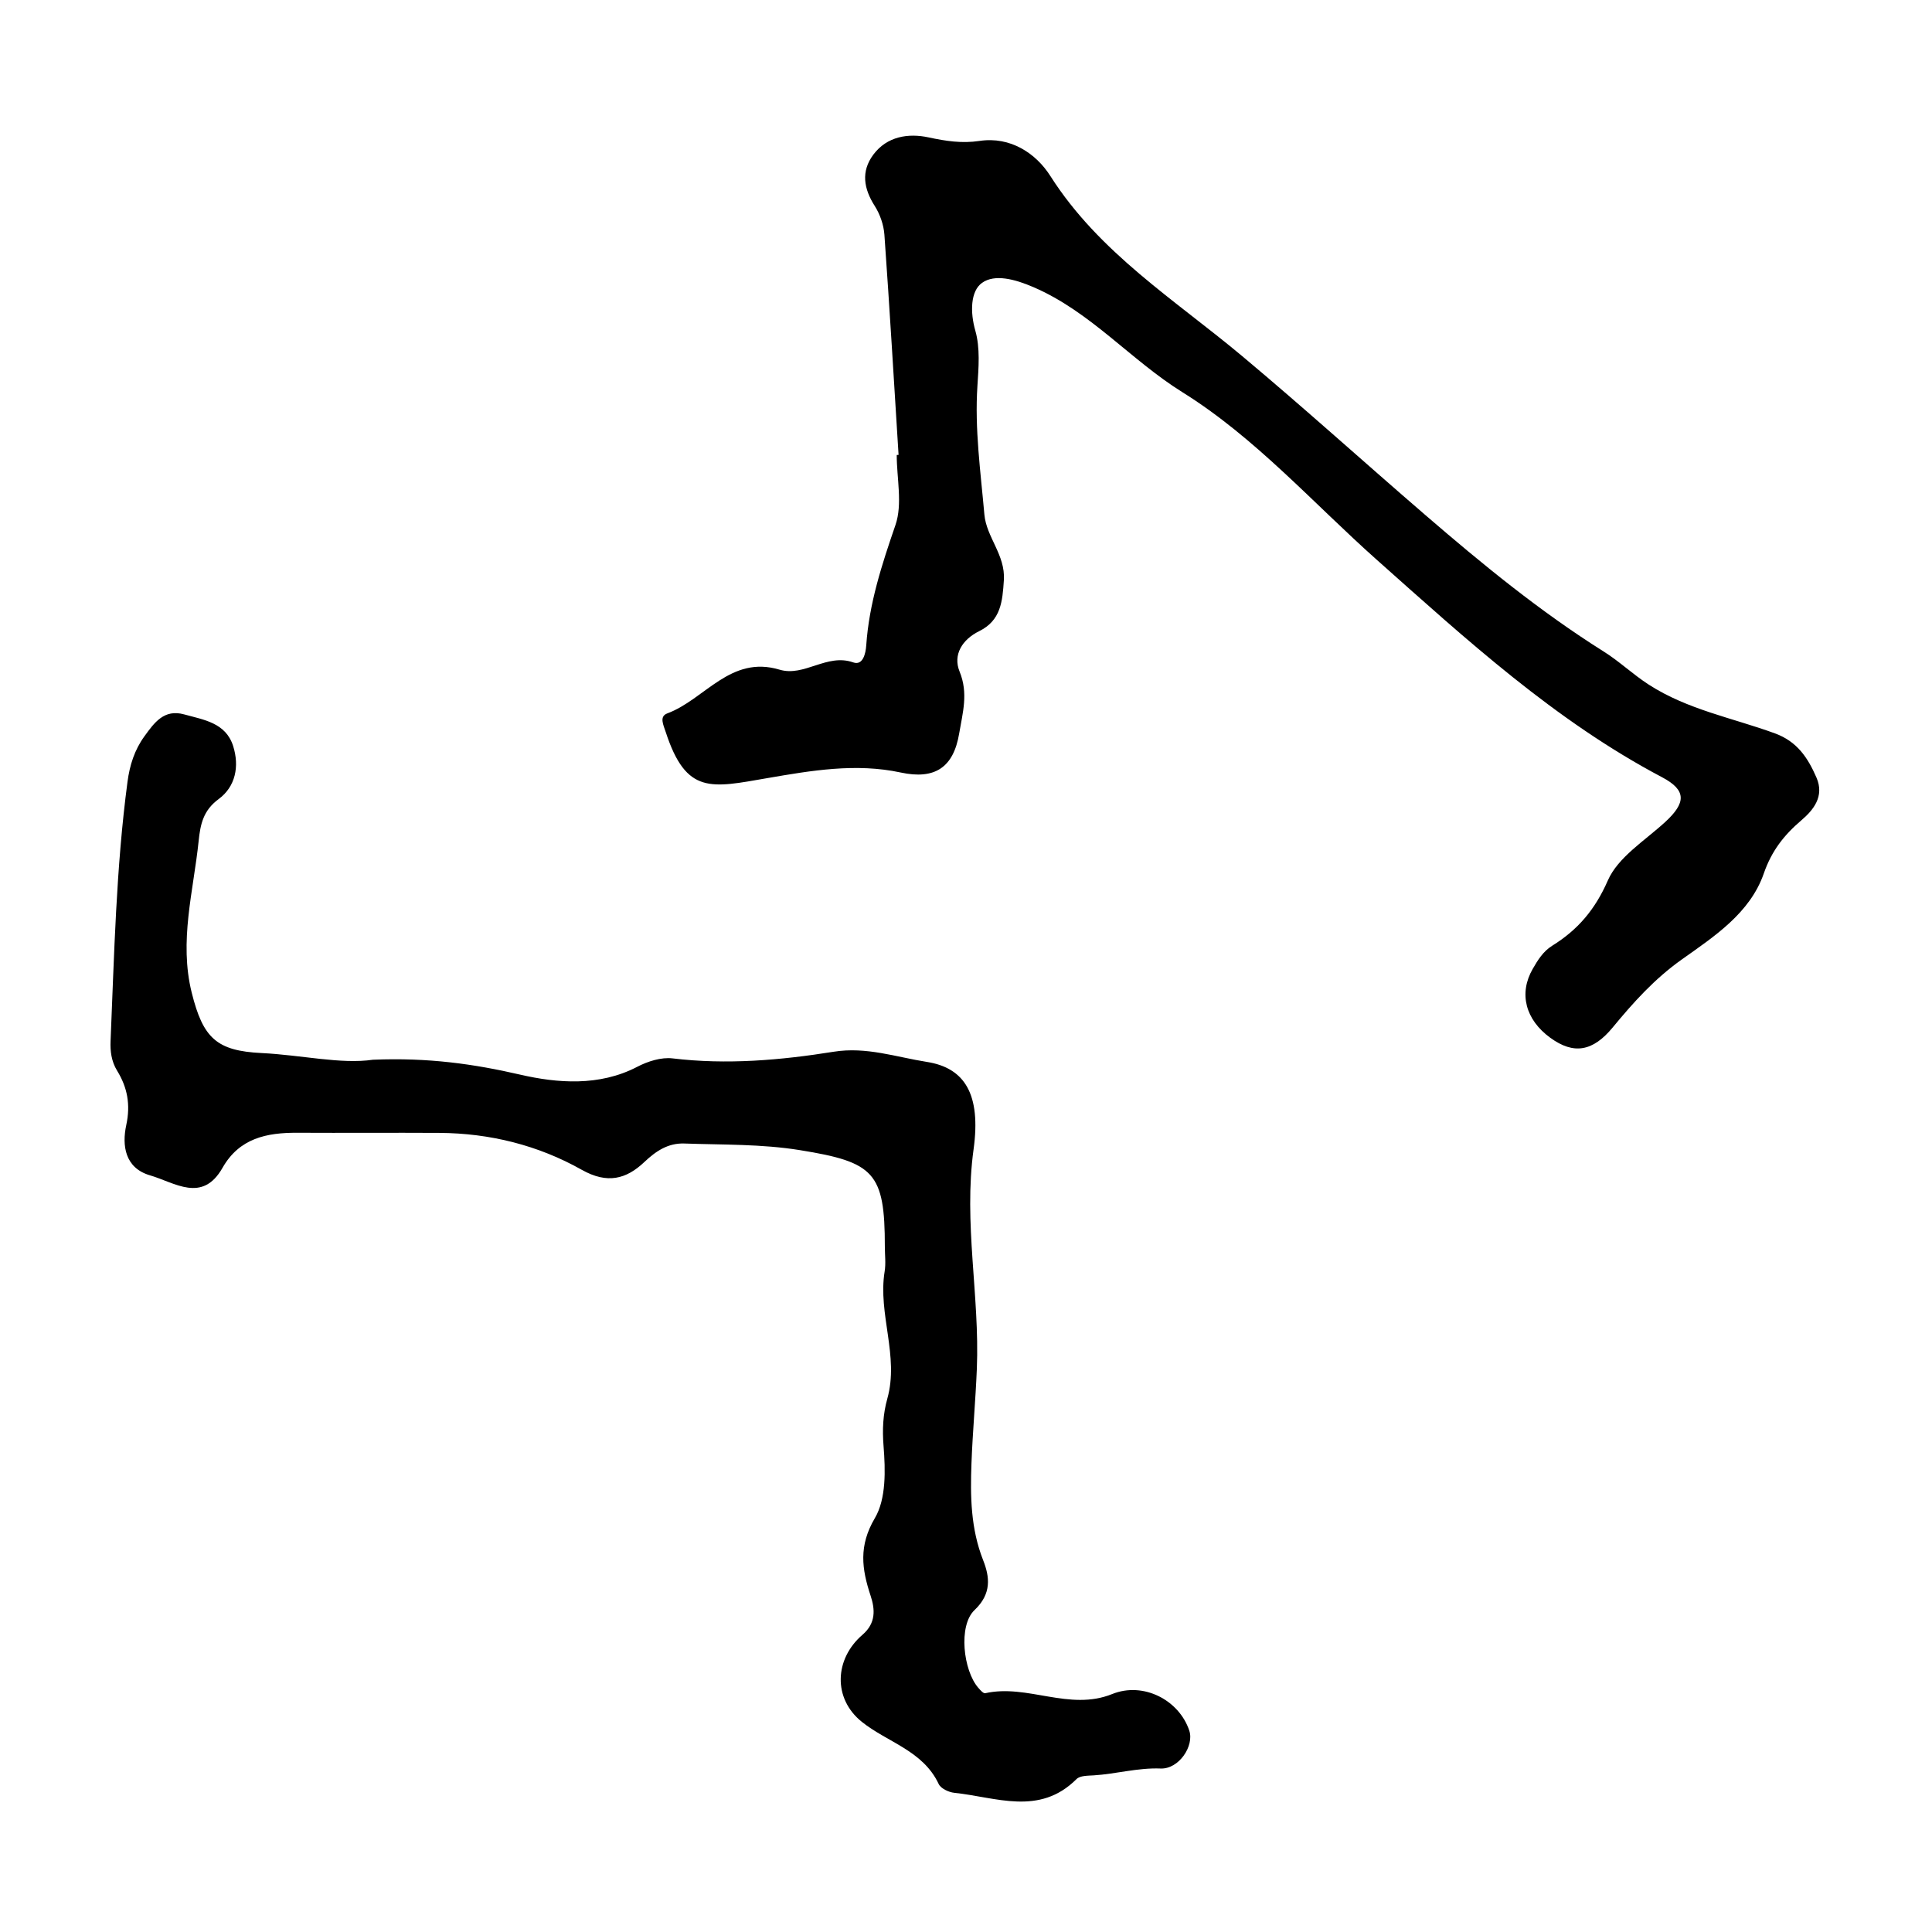 <?xml version="1.0" encoding="UTF-8"?>
<!-- Uploaded to: SVG Repo, www.svgrepo.com, Generator: SVG Repo Mixer Tools -->
<svg fill="#000000" width="800px" height="800px" version="1.1" viewBox="144 144 512 512" xmlns="http://www.w3.org/2000/svg">
 <path d="m382.13 264.55c-1.223-19.449-2.363-38.906-3.754-58.348-0.188-2.606-1.156-5.414-2.562-7.621-2.934-4.602-3.676-9.148-0.379-13.59 3.641-4.898 9.34-5.723 14.625-4.586 4.566 0.98 8.844 1.645 13.488 0.945 8.293-1.25 15.02 3.34 18.805 9.285 12.965 20.391 33 32.809 50.867 47.762 16.422 13.746 32.309 28.129 48.531 42.113 15.035 12.965 30.363 25.543 47.234 36.145 4.148 2.602 7.734 6.051 11.945 8.773 10.34 6.676 22.262 8.824 33.473 12.934 5.887 2.16 8.703 6.477 10.973 11.684 2.195 5.035-0.863 8.664-4.012 11.355-4.617 3.945-7.863 8.098-9.934 14.066-3.656 10.551-13.219 16.754-21.699 22.777-7.285 5.172-12.859 11.391-18.344 18.039-5.277 6.402-10.344 7.242-16.523 2.754-6.644-4.828-8.398-11.789-4.684-18.254 1.371-2.387 2.793-4.68 5.199-6.172 6.75-4.188 11.328-9.535 14.707-17.258 2.711-6.203 9.812-10.562 15.191-15.496 5.582-5.117 5.688-8.445-0.805-11.875-28.383-14.98-51.766-36.418-75.484-57.516-17-15.117-32.305-32.484-51.641-44.527-13.754-8.566-24.324-21.332-39.523-27.863-4.856-2.09-10.195-3.519-13.566-1.121-3.07 2.184-3.195 7.754-1.781 12.695 1.301 4.562 0.867 9.746 0.551 14.613-0.754 11.453 0.848 22.758 1.844 34.086 0.527 6.004 5.598 10.723 5.164 17.387-0.367 5.66-0.781 10.691-6.547 13.531-4.477 2.207-7.008 6.25-5.188 10.703 2.359 5.773 0.82 10.883-0.105 16.391-1.512 9.047-6.465 12.309-15.496 10.363-11.84-2.551-23.691-0.527-35.332 1.484-14.914 2.578-21.512 4.449-26.945-12.215-0.617-1.891-1.773-4.121 0.414-4.934 9.969-3.699 16.703-15.504 29.754-11.59 6.574 1.977 12.52-4.398 19.535-1.922 2.57 0.902 3.297-2.406 3.438-4.516 0.754-11.102 4.144-21.43 7.742-31.898 1.914-5.566 0.336-12.336 0.336-18.562 0.164-0.008 0.324-0.016 0.488-0.023zm-139.28 160.29c14.68-0.605 26.715 1.117 39.055 3.961 9.719 2.234 20.887 3.172 30.961-2.082 2.793-1.457 6.371-2.598 9.387-2.234 14.371 1.727 28.605 0.488 42.715-1.77 8.633-1.379 16.57 1.434 24.668 2.703 10.027 1.574 14.383 8.578 12.371 23.168-2.699 19.582 1.652 38.773 0.867 58.148-0.34 8.367-1.113 16.719-1.426 25.086-0.324 8.676-0.211 17.254 3.086 25.625 1.73 4.394 2.352 8.863-2.281 13.25-4.344 4.117-2.981 15.992 0.984 20.57 0.52 0.598 1.359 1.562 1.848 1.457 11.219-2.523 22.266 4.816 33.648 0.219 8.258-3.332 17.723 1.57 20.434 9.676 1.367 4.086-2.766 10.246-7.574 10.059-6.062-0.238-11.797 1.441-17.719 1.812-1.566 0.098-3.644 0.051-4.578 0.98-9.875 9.863-21.367 4.781-32.387 3.648-1.484-0.152-3.586-1.141-4.144-2.328-4.18-8.887-13.566-11.031-20.367-16.477-7.719-6.188-7.266-16.691 0.18-23.09 3.594-3.094 3.328-6.746 2.141-10.336-2.344-7.094-3.211-13.211 1.133-20.578 3.008-5.102 2.805-12.707 2.301-19.059-0.355-4.422-0.148-8.508 0.988-12.562 3.188-11.355-2.531-22.457-0.699-33.754 0.348-2.129 0.051-4.356 0.051-6.539 0-19.672-2.801-22.418-22.492-25.594-10.227-1.652-20.434-1.395-30.66-1.758-4.231-0.145-7.445 1.934-10.57 4.894-4.785 4.539-9.801 5.906-16.598 2.074-11.531-6.5-24.34-9.703-37.727-9.781-12.547-0.074-25.09 0.031-37.637-0.035-8.121-0.043-15.363 1.414-19.844 9.297-5.356 9.426-12.664 3.891-19.203 1.988-6.695-1.949-7.457-7.965-6.305-13.309 1.184-5.461 0.285-10.023-2.418-14.418-1.551-2.519-1.848-5.273-1.738-7.852 0.973-22.938 1.457-45.91 4.488-68.719 0.586-4.41 1.855-8.426 4.477-12.047 2.625-3.621 5.211-7.289 10.539-5.812 5.191 1.438 11.035 2.207 12.988 8.41 1.691 5.363 0.621 10.742-3.859 14.039-4.09 3.008-4.836 6.699-5.289 11.078-1.383 13.375-5.238 26.566-1.832 40.242 3 12.031 6.59 15.398 18.531 15.98 10.559 0.516 21.012 3.019 29.508 1.766z" fill-rule="evenodd"/>
</svg>